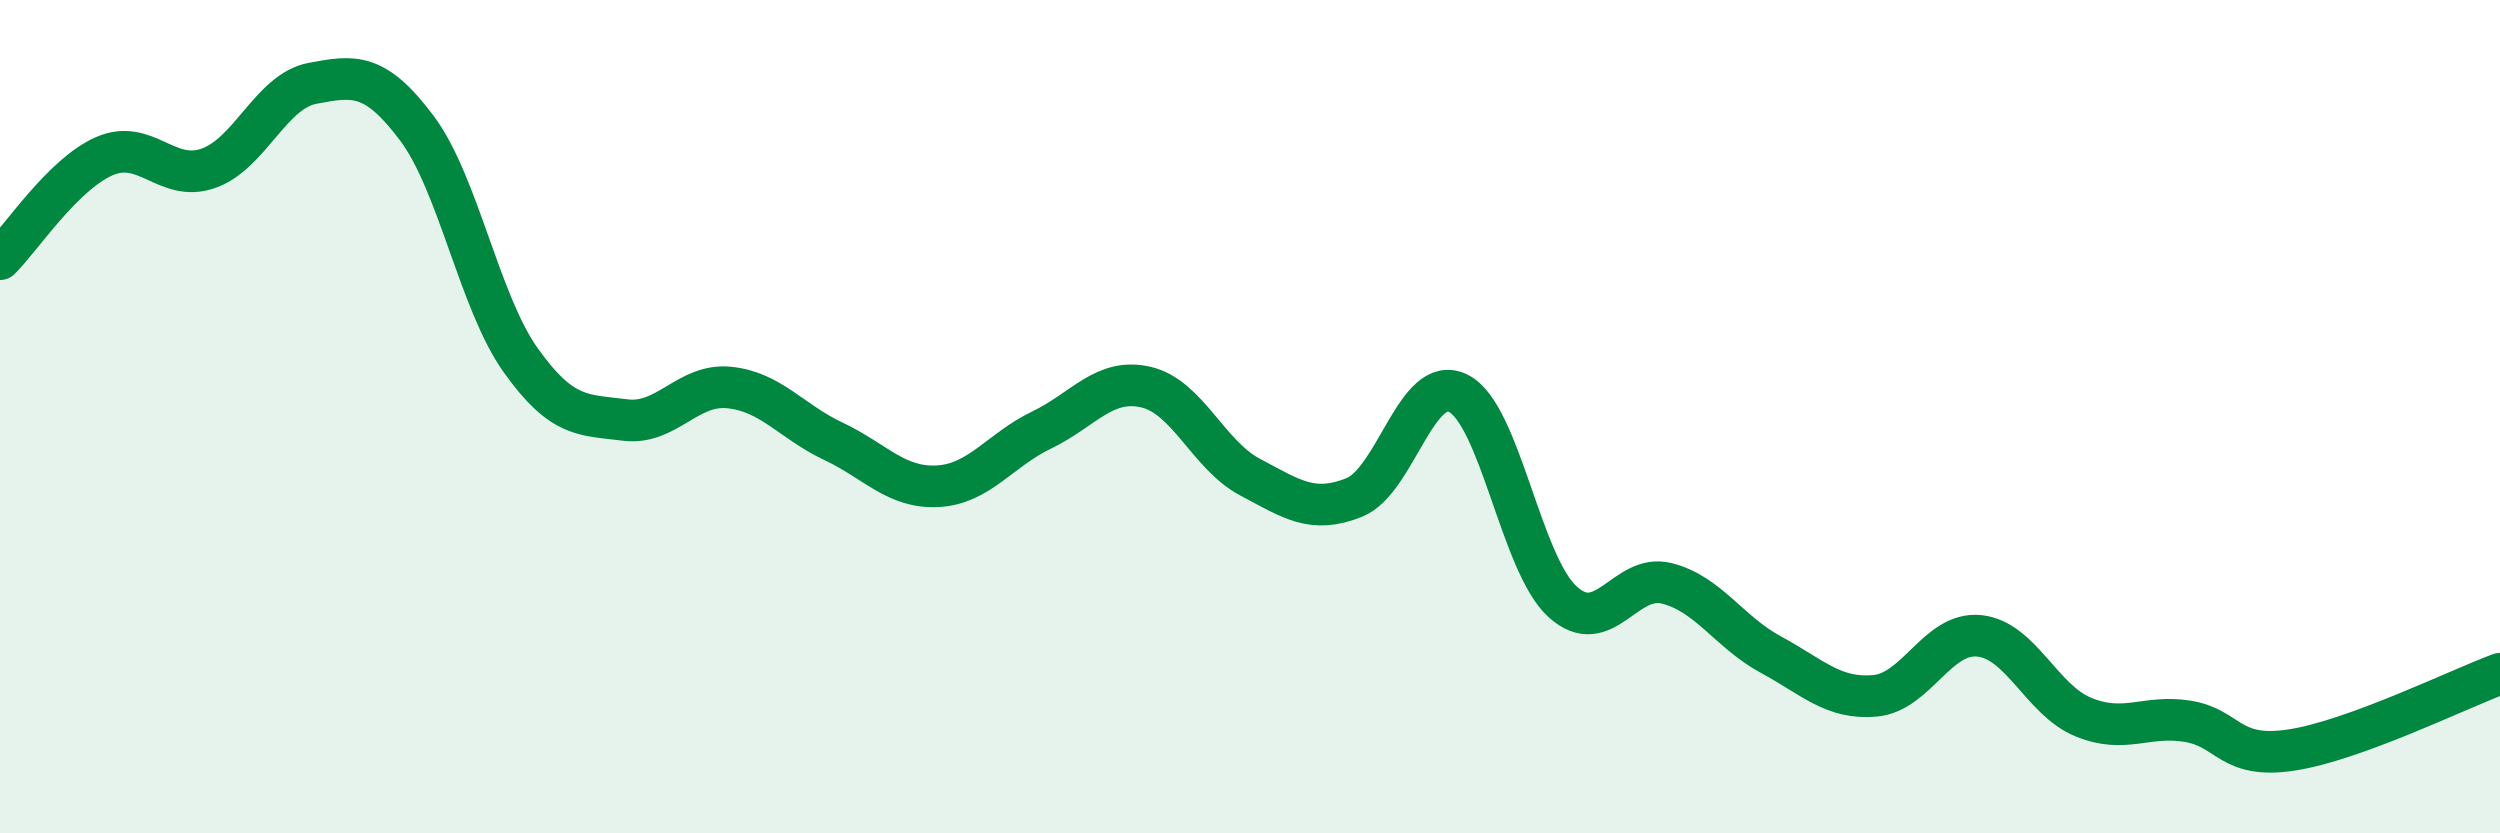 
    <svg width="60" height="20" viewBox="0 0 60 20" xmlns="http://www.w3.org/2000/svg">
      <path
        d="M 0,6.22 C 0.5,5.73 1.5,4.19 2.5,3.75 C 3.5,3.31 4,4.39 5,4.04 C 6,3.69 6.5,2.19 7.5,2 C 8.5,1.81 9,1.74 10,3.07 C 11,4.4 11.5,7.25 12.5,8.65 C 13.5,10.05 14,9.95 15,10.08 C 16,10.21 16.5,9.2 17.5,9.3 C 18.5,9.4 19,10.12 20,10.59 C 21,11.06 21.5,11.72 22.5,11.67 C 23.5,11.62 24,10.8 25,10.32 C 26,9.84 26.5,9.06 27.5,9.29 C 28.5,9.52 29,10.92 30,11.45 C 31,11.98 31.5,12.34 32.5,11.94 C 33.5,11.54 34,8.94 35,9.44 C 36,9.94 36.5,13.53 37.5,14.44 C 38.5,15.35 39,13.75 40,14 C 41,14.25 41.5,15.17 42.5,15.71 C 43.5,16.25 44,16.79 45,16.7 C 46,16.61 46.5,15.16 47.5,15.26 C 48.5,15.36 49,16.8 50,17.21 C 51,17.62 51.5,17.15 52.5,17.31 C 53.5,17.47 53.5,18.23 55,18 C 56.5,17.77 59,16.54 60,16.17L60 20L0 20Z"
        fill="#008740"
        opacity="0.1"
        stroke-linecap="round"
        stroke-linejoin="round"
      />
      <path
        d="M 0,6.22 C 0.5,5.73 1.5,4.19 2.5,3.75 C 3.5,3.31 4,4.39 5,4.04 C 6,3.69 6.5,2.19 7.5,2 C 8.5,1.81 9,1.74 10,3.07 C 11,4.4 11.5,7.25 12.5,8.65 C 13.5,10.05 14,9.95 15,10.08 C 16,10.21 16.5,9.2 17.5,9.3 C 18.5,9.4 19,10.12 20,10.59 C 21,11.06 21.5,11.72 22.5,11.67 C 23.5,11.62 24,10.8 25,10.32 C 26,9.84 26.5,9.06 27.5,9.29 C 28.5,9.52 29,10.92 30,11.45 C 31,11.98 31.5,12.34 32.5,11.94 C 33.5,11.54 34,8.94 35,9.44 C 36,9.94 36.5,13.53 37.5,14.44 C 38.5,15.35 39,13.75 40,14 C 41,14.25 41.5,15.17 42.5,15.71 C 43.5,16.25 44,16.79 45,16.7 C 46,16.61 46.5,15.16 47.5,15.26 C 48.5,15.36 49,16.8 50,17.21 C 51,17.62 51.5,17.15 52.5,17.31 C 53.5,17.47 53.5,18.23 55,18 C 56.5,17.77 59,16.54 60,16.17"
        stroke="#008740"
        stroke-width="1"
        fill="none"
        stroke-linecap="round"
        stroke-linejoin="round"
      />
    </svg>
  